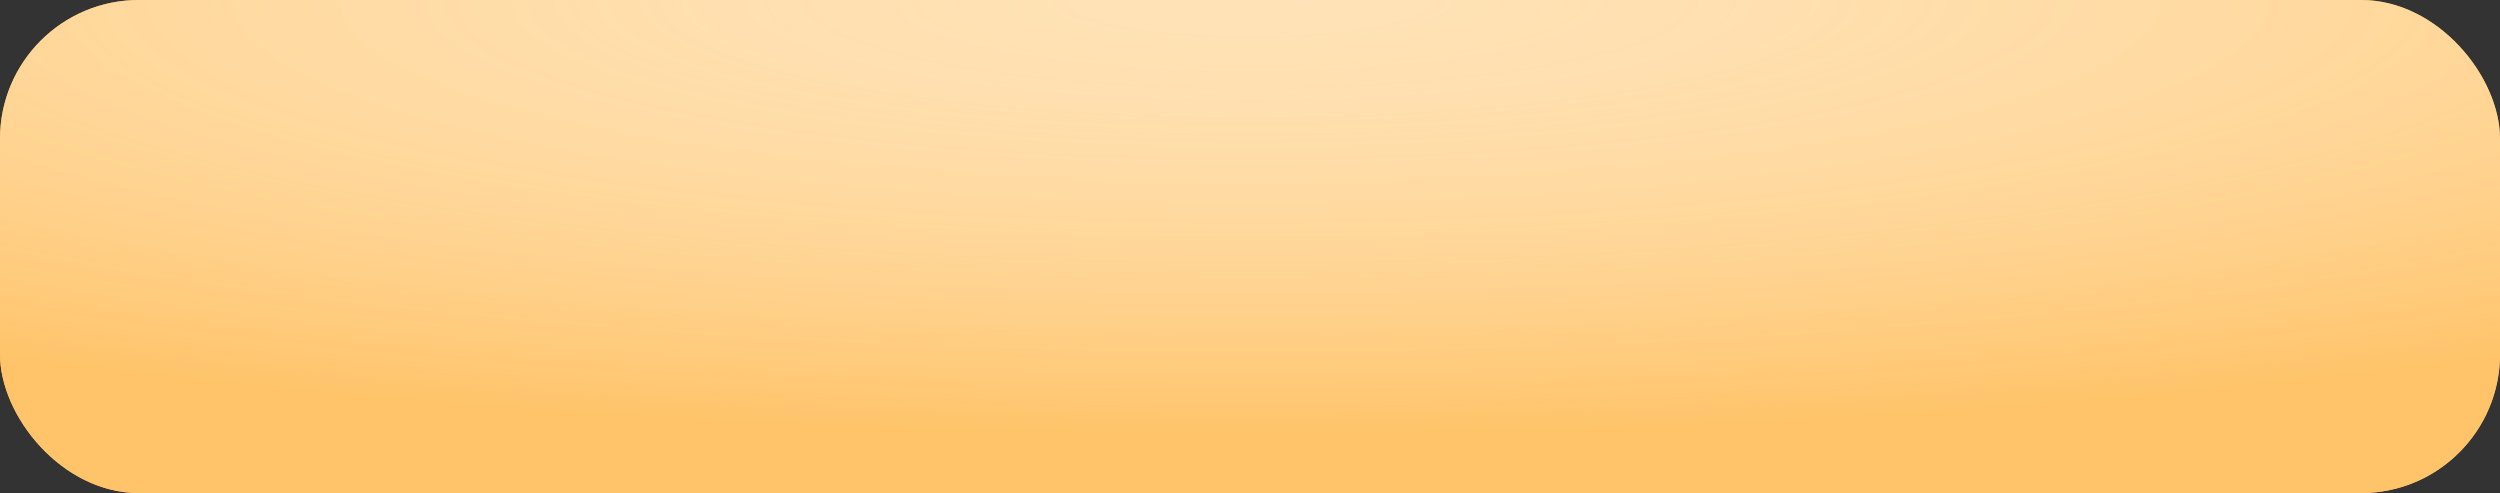 <?xml version="1.0" encoding="UTF-8"?> <svg xmlns="http://www.w3.org/2000/svg" width="360" height="71" viewBox="0 0 360 71" fill="none"><rect x="0" y="0" width="360" height="71" fill="#333333" stroke="none"/> <rect width="360" height="71" rx="20" fill="#FFBE5C"></rect> <rect width="360" height="71" rx="20" fill="url(#paint0_diamond_52_21)"></rect> <defs> <radialGradient id="paint0_diamond_52_21" cx="0" cy="0" r="1" gradientUnits="userSpaceOnUse" gradientTransform="translate(180) rotate(-90) scale(62.5 316.901)"> <stop stop-color="#FFFBF4" stop-opacity="0.6"></stop> <stop offset="1" stop-color="#FFC46A"></stop> </radialGradient> </defs> </svg> 